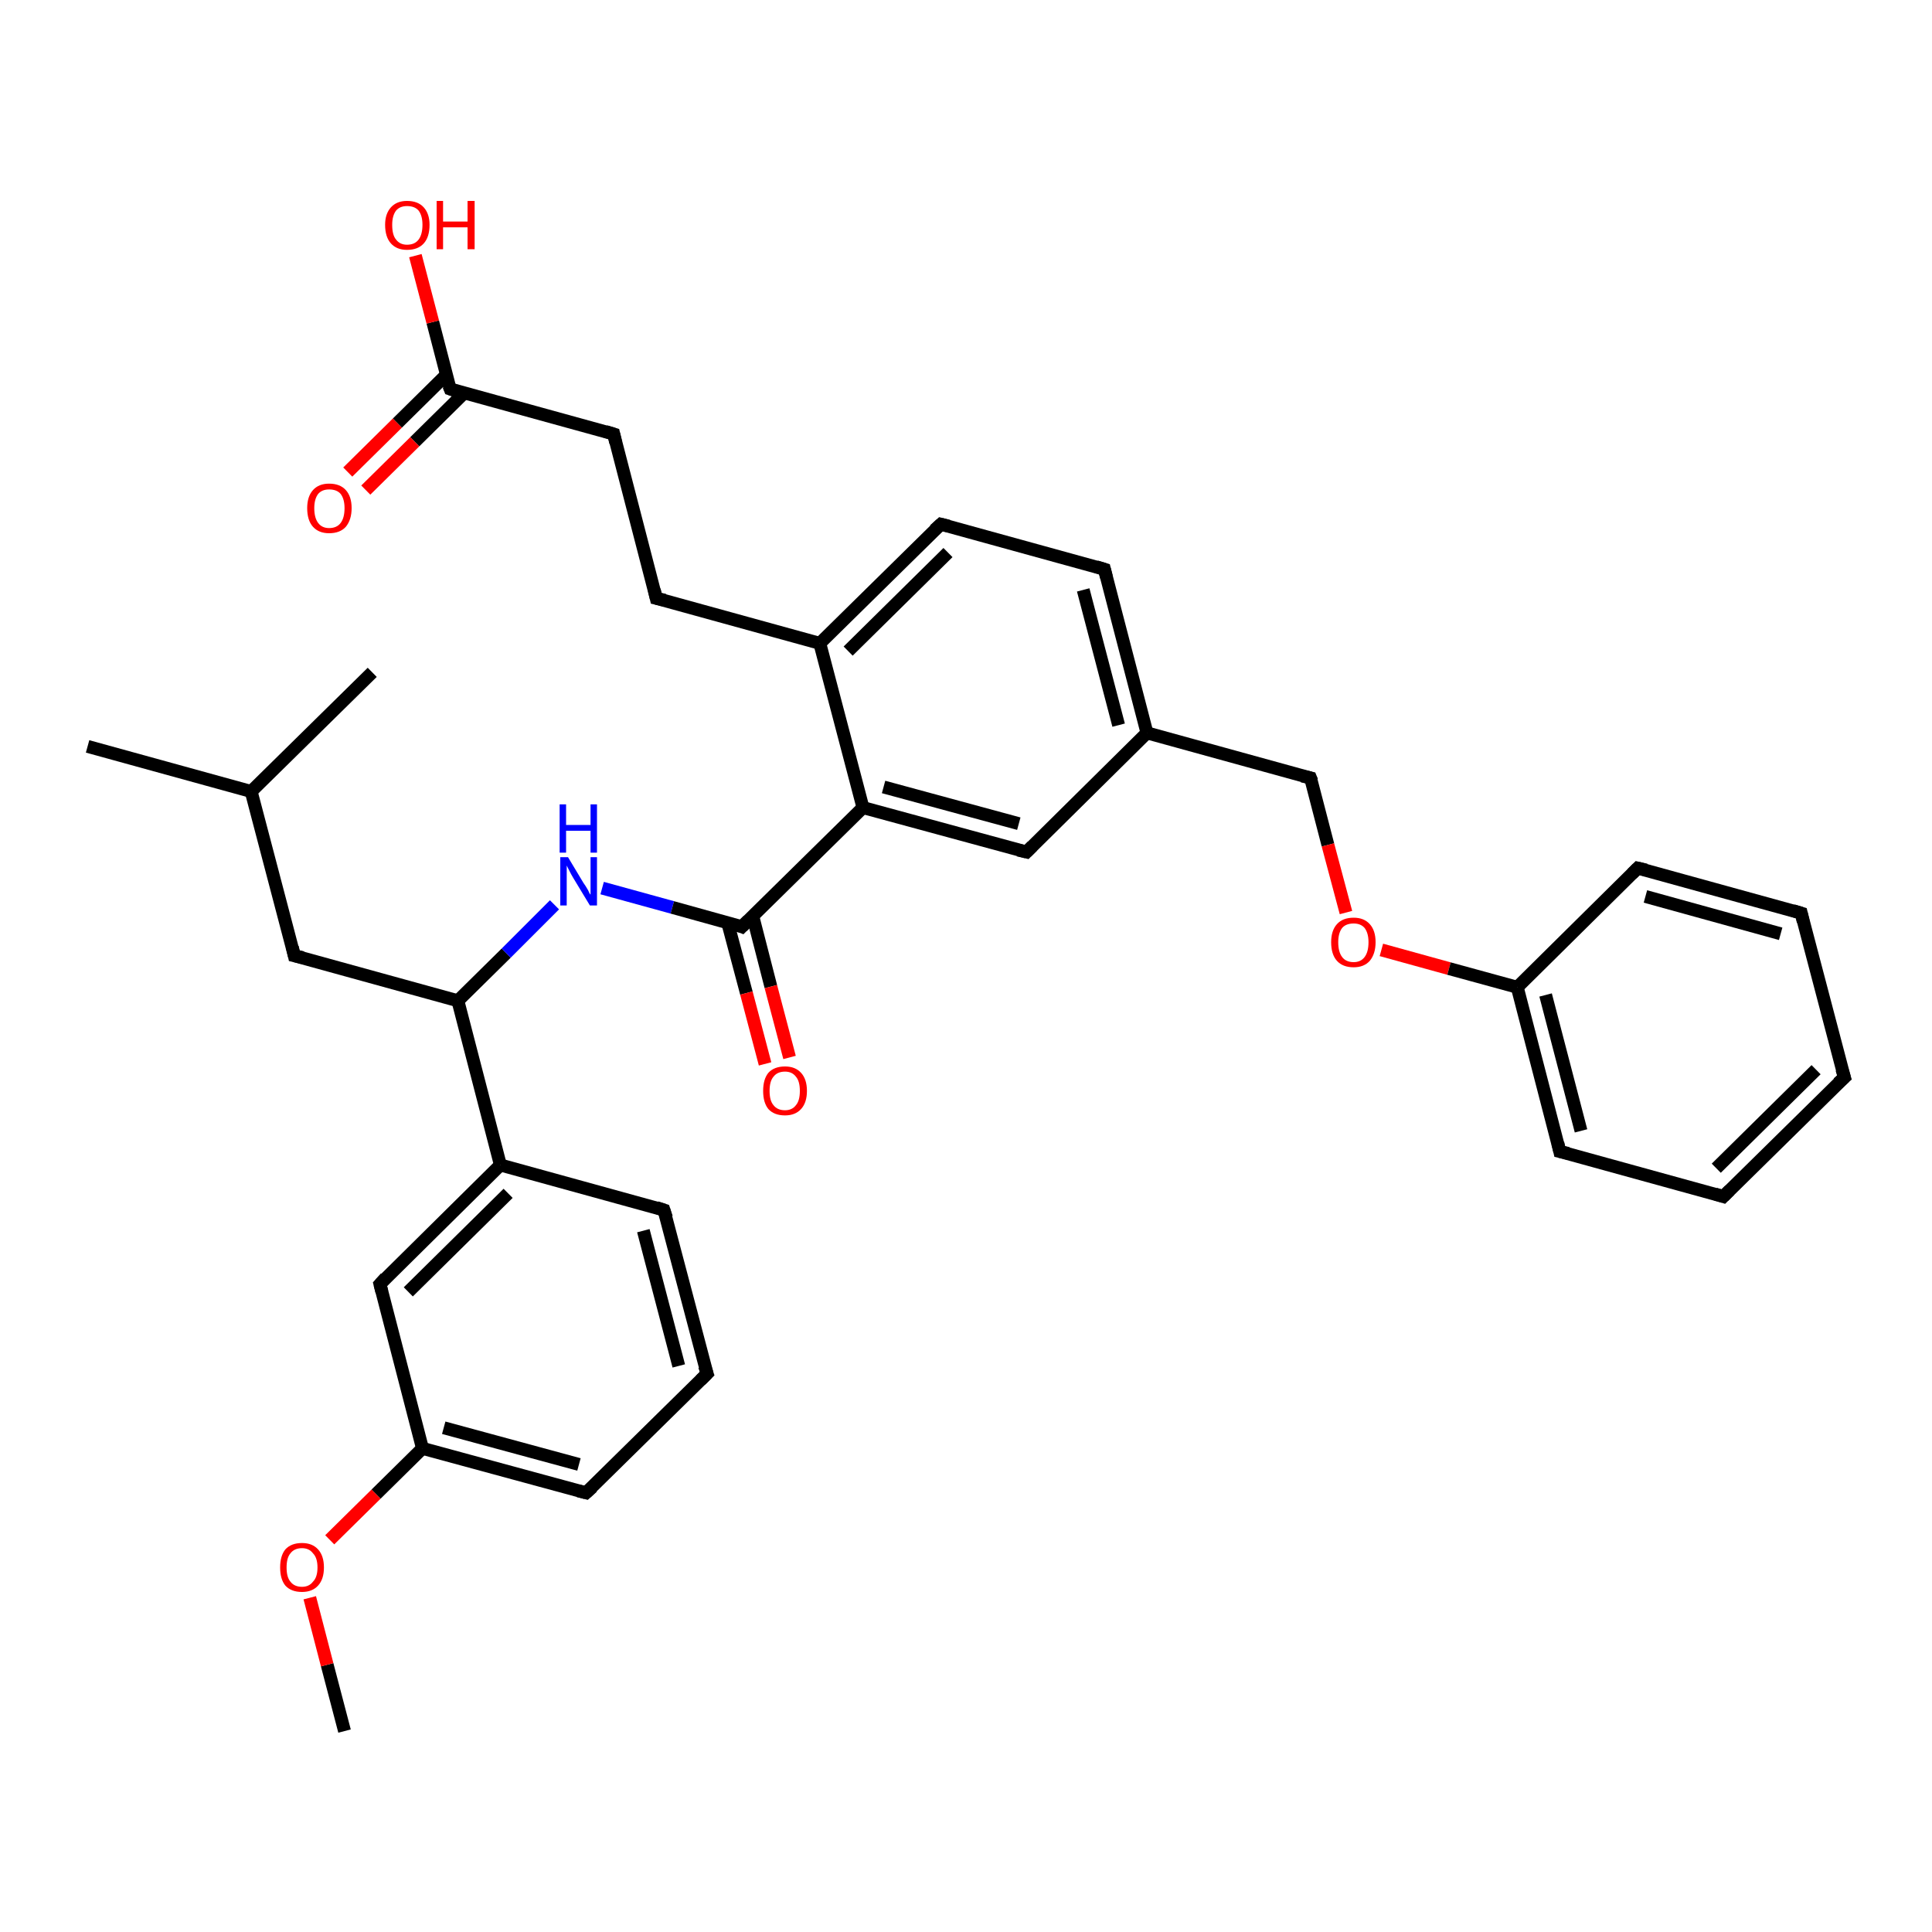 <?xml version='1.0' encoding='iso-8859-1'?>
<svg version='1.1' baseProfile='full'
              xmlns='http://www.w3.org/2000/svg'
                      xmlns:rdkit='http://www.rdkit.org/xml'
                      xmlns:xlink='http://www.w3.org/1999/xlink'
                  xml:space='preserve'
width='300px' height='300px' viewBox='0 0 300 300'>
<!-- END OF HEADER -->
<rect style='opacity:1.0;fill:#FFFFFF;stroke:none' width='300.0' height='300.0' x='0.0' y='0.0'> </rect>
<path class='bond-0 atom-0 atom-1' d='M 53.5,268.8 L 50.8,258.5' style='fill:none;fill-rule:evenodd;stroke:#000000;stroke-width:2.0px;stroke-linecap:butt;stroke-linejoin:miter;stroke-opacity:1' />
<path class='bond-0 atom-0 atom-1' d='M 50.8,258.5 L 48.1,248.1' style='fill:none;fill-rule:evenodd;stroke:#FF0000;stroke-width:2.0px;stroke-linecap:butt;stroke-linejoin:miter;stroke-opacity:1' />
<path class='bond-1 atom-1 atom-2' d='M 51.2,239.1 L 58.4,232.0' style='fill:none;fill-rule:evenodd;stroke:#FF0000;stroke-width:2.0px;stroke-linecap:butt;stroke-linejoin:miter;stroke-opacity:1' />
<path class='bond-1 atom-1 atom-2' d='M 58.4,232.0 L 65.6,224.9' style='fill:none;fill-rule:evenodd;stroke:#000000;stroke-width:2.0px;stroke-linecap:butt;stroke-linejoin:miter;stroke-opacity:1' />
<path class='bond-2 atom-2 atom-3' d='M 65.6,224.9 L 91.0,231.8' style='fill:none;fill-rule:evenodd;stroke:#000000;stroke-width:2.0px;stroke-linecap:butt;stroke-linejoin:miter;stroke-opacity:1' />
<path class='bond-2 atom-2 atom-3' d='M 68.9,221.7 L 89.9,227.4' style='fill:none;fill-rule:evenodd;stroke:#000000;stroke-width:2.0px;stroke-linecap:butt;stroke-linejoin:miter;stroke-opacity:1' />
<path class='bond-3 atom-3 atom-4' d='M 91.0,231.8 L 109.8,213.3' style='fill:none;fill-rule:evenodd;stroke:#000000;stroke-width:2.0px;stroke-linecap:butt;stroke-linejoin:miter;stroke-opacity:1' />
<path class='bond-4 atom-4 atom-5' d='M 109.8,213.3 L 103.1,187.9' style='fill:none;fill-rule:evenodd;stroke:#000000;stroke-width:2.0px;stroke-linecap:butt;stroke-linejoin:miter;stroke-opacity:1' />
<path class='bond-4 atom-4 atom-5' d='M 105.4,212.1 L 99.9,191.1' style='fill:none;fill-rule:evenodd;stroke:#000000;stroke-width:2.0px;stroke-linecap:butt;stroke-linejoin:miter;stroke-opacity:1' />
<path class='bond-5 atom-5 atom-6' d='M 103.1,187.9 L 77.7,180.9' style='fill:none;fill-rule:evenodd;stroke:#000000;stroke-width:2.0px;stroke-linecap:butt;stroke-linejoin:miter;stroke-opacity:1' />
<path class='bond-6 atom-6 atom-7' d='M 77.7,180.9 L 59.0,199.4' style='fill:none;fill-rule:evenodd;stroke:#000000;stroke-width:2.0px;stroke-linecap:butt;stroke-linejoin:miter;stroke-opacity:1' />
<path class='bond-6 atom-6 atom-7' d='M 78.9,185.3 L 63.4,200.6' style='fill:none;fill-rule:evenodd;stroke:#000000;stroke-width:2.0px;stroke-linecap:butt;stroke-linejoin:miter;stroke-opacity:1' />
<path class='bond-7 atom-6 atom-8' d='M 77.7,180.9 L 71.1,155.4' style='fill:none;fill-rule:evenodd;stroke:#000000;stroke-width:2.0px;stroke-linecap:butt;stroke-linejoin:miter;stroke-opacity:1' />
<path class='bond-8 atom-8 atom-9' d='M 71.1,155.4 L 45.7,148.4' style='fill:none;fill-rule:evenodd;stroke:#000000;stroke-width:2.0px;stroke-linecap:butt;stroke-linejoin:miter;stroke-opacity:1' />
<path class='bond-9 atom-9 atom-10' d='M 45.7,148.4 L 39.0,122.9' style='fill:none;fill-rule:evenodd;stroke:#000000;stroke-width:2.0px;stroke-linecap:butt;stroke-linejoin:miter;stroke-opacity:1' />
<path class='bond-10 atom-10 atom-11' d='M 39.0,122.9 L 13.6,115.9' style='fill:none;fill-rule:evenodd;stroke:#000000;stroke-width:2.0px;stroke-linecap:butt;stroke-linejoin:miter;stroke-opacity:1' />
<path class='bond-11 atom-10 atom-12' d='M 39.0,122.9 L 57.8,104.4' style='fill:none;fill-rule:evenodd;stroke:#000000;stroke-width:2.0px;stroke-linecap:butt;stroke-linejoin:miter;stroke-opacity:1' />
<path class='bond-12 atom-8 atom-13' d='M 71.1,155.4 L 78.6,148.0' style='fill:none;fill-rule:evenodd;stroke:#000000;stroke-width:2.0px;stroke-linecap:butt;stroke-linejoin:miter;stroke-opacity:1' />
<path class='bond-12 atom-8 atom-13' d='M 78.6,148.0 L 86.1,140.5' style='fill:none;fill-rule:evenodd;stroke:#0000FF;stroke-width:2.0px;stroke-linecap:butt;stroke-linejoin:miter;stroke-opacity:1' />
<path class='bond-13 atom-13 atom-14' d='M 93.5,137.9 L 104.4,140.9' style='fill:none;fill-rule:evenodd;stroke:#0000FF;stroke-width:2.0px;stroke-linecap:butt;stroke-linejoin:miter;stroke-opacity:1' />
<path class='bond-13 atom-13 atom-14' d='M 104.4,140.9 L 115.2,143.9' style='fill:none;fill-rule:evenodd;stroke:#000000;stroke-width:2.0px;stroke-linecap:butt;stroke-linejoin:miter;stroke-opacity:1' />
<path class='bond-14 atom-14 atom-15' d='M 113.0,143.3 L 115.9,154.2' style='fill:none;fill-rule:evenodd;stroke:#000000;stroke-width:2.0px;stroke-linecap:butt;stroke-linejoin:miter;stroke-opacity:1' />
<path class='bond-14 atom-14 atom-15' d='M 115.9,154.2 L 118.8,165.2' style='fill:none;fill-rule:evenodd;stroke:#FF0000;stroke-width:2.0px;stroke-linecap:butt;stroke-linejoin:miter;stroke-opacity:1' />
<path class='bond-14 atom-14 atom-15' d='M 116.9,142.3 L 119.7,153.2' style='fill:none;fill-rule:evenodd;stroke:#000000;stroke-width:2.0px;stroke-linecap:butt;stroke-linejoin:miter;stroke-opacity:1' />
<path class='bond-14 atom-14 atom-15' d='M 119.7,153.2 L 122.6,164.2' style='fill:none;fill-rule:evenodd;stroke:#FF0000;stroke-width:2.0px;stroke-linecap:butt;stroke-linejoin:miter;stroke-opacity:1' />
<path class='bond-15 atom-14 atom-16' d='M 115.2,143.9 L 134.0,125.4' style='fill:none;fill-rule:evenodd;stroke:#000000;stroke-width:2.0px;stroke-linecap:butt;stroke-linejoin:miter;stroke-opacity:1' />
<path class='bond-16 atom-16 atom-17' d='M 134.0,125.4 L 159.4,132.3' style='fill:none;fill-rule:evenodd;stroke:#000000;stroke-width:2.0px;stroke-linecap:butt;stroke-linejoin:miter;stroke-opacity:1' />
<path class='bond-16 atom-16 atom-17' d='M 137.2,122.2 L 158.2,127.9' style='fill:none;fill-rule:evenodd;stroke:#000000;stroke-width:2.0px;stroke-linecap:butt;stroke-linejoin:miter;stroke-opacity:1' />
<path class='bond-17 atom-17 atom-18' d='M 159.4,132.3 L 178.1,113.8' style='fill:none;fill-rule:evenodd;stroke:#000000;stroke-width:2.0px;stroke-linecap:butt;stroke-linejoin:miter;stroke-opacity:1' />
<path class='bond-18 atom-18 atom-19' d='M 178.1,113.8 L 203.5,120.8' style='fill:none;fill-rule:evenodd;stroke:#000000;stroke-width:2.0px;stroke-linecap:butt;stroke-linejoin:miter;stroke-opacity:1' />
<path class='bond-19 atom-19 atom-20' d='M 203.5,120.8 L 206.2,131.2' style='fill:none;fill-rule:evenodd;stroke:#000000;stroke-width:2.0px;stroke-linecap:butt;stroke-linejoin:miter;stroke-opacity:1' />
<path class='bond-19 atom-19 atom-20' d='M 206.2,131.2 L 209.0,141.7' style='fill:none;fill-rule:evenodd;stroke:#FF0000;stroke-width:2.0px;stroke-linecap:butt;stroke-linejoin:miter;stroke-opacity:1' />
<path class='bond-20 atom-20 atom-21' d='M 214.5,147.5 L 225.0,150.4' style='fill:none;fill-rule:evenodd;stroke:#FF0000;stroke-width:2.0px;stroke-linecap:butt;stroke-linejoin:miter;stroke-opacity:1' />
<path class='bond-20 atom-20 atom-21' d='M 225.0,150.4 L 235.6,153.3' style='fill:none;fill-rule:evenodd;stroke:#000000;stroke-width:2.0px;stroke-linecap:butt;stroke-linejoin:miter;stroke-opacity:1' />
<path class='bond-21 atom-21 atom-22' d='M 235.6,153.3 L 242.2,178.8' style='fill:none;fill-rule:evenodd;stroke:#000000;stroke-width:2.0px;stroke-linecap:butt;stroke-linejoin:miter;stroke-opacity:1' />
<path class='bond-21 atom-21 atom-22' d='M 240.0,154.5 L 245.5,175.6' style='fill:none;fill-rule:evenodd;stroke:#000000;stroke-width:2.0px;stroke-linecap:butt;stroke-linejoin:miter;stroke-opacity:1' />
<path class='bond-22 atom-22 atom-23' d='M 242.2,178.8 L 267.6,185.8' style='fill:none;fill-rule:evenodd;stroke:#000000;stroke-width:2.0px;stroke-linecap:butt;stroke-linejoin:miter;stroke-opacity:1' />
<path class='bond-23 atom-23 atom-24' d='M 267.6,185.8 L 286.4,167.3' style='fill:none;fill-rule:evenodd;stroke:#000000;stroke-width:2.0px;stroke-linecap:butt;stroke-linejoin:miter;stroke-opacity:1' />
<path class='bond-23 atom-23 atom-24' d='M 266.5,181.4 L 282.0,166.1' style='fill:none;fill-rule:evenodd;stroke:#000000;stroke-width:2.0px;stroke-linecap:butt;stroke-linejoin:miter;stroke-opacity:1' />
<path class='bond-24 atom-24 atom-25' d='M 286.4,167.3 L 279.7,141.8' style='fill:none;fill-rule:evenodd;stroke:#000000;stroke-width:2.0px;stroke-linecap:butt;stroke-linejoin:miter;stroke-opacity:1' />
<path class='bond-25 atom-25 atom-26' d='M 279.7,141.8 L 254.3,134.8' style='fill:none;fill-rule:evenodd;stroke:#000000;stroke-width:2.0px;stroke-linecap:butt;stroke-linejoin:miter;stroke-opacity:1' />
<path class='bond-25 atom-25 atom-26' d='M 276.5,145.0 L 255.5,139.2' style='fill:none;fill-rule:evenodd;stroke:#000000;stroke-width:2.0px;stroke-linecap:butt;stroke-linejoin:miter;stroke-opacity:1' />
<path class='bond-26 atom-18 atom-27' d='M 178.1,113.8 L 171.5,88.4' style='fill:none;fill-rule:evenodd;stroke:#000000;stroke-width:2.0px;stroke-linecap:butt;stroke-linejoin:miter;stroke-opacity:1' />
<path class='bond-26 atom-18 atom-27' d='M 173.7,112.6 L 168.2,91.6' style='fill:none;fill-rule:evenodd;stroke:#000000;stroke-width:2.0px;stroke-linecap:butt;stroke-linejoin:miter;stroke-opacity:1' />
<path class='bond-27 atom-27 atom-28' d='M 171.5,88.4 L 146.1,81.4' style='fill:none;fill-rule:evenodd;stroke:#000000;stroke-width:2.0px;stroke-linecap:butt;stroke-linejoin:miter;stroke-opacity:1' />
<path class='bond-28 atom-28 atom-29' d='M 146.1,81.4 L 127.3,99.9' style='fill:none;fill-rule:evenodd;stroke:#000000;stroke-width:2.0px;stroke-linecap:butt;stroke-linejoin:miter;stroke-opacity:1' />
<path class='bond-28 atom-28 atom-29' d='M 147.2,85.8 L 131.7,101.1' style='fill:none;fill-rule:evenodd;stroke:#000000;stroke-width:2.0px;stroke-linecap:butt;stroke-linejoin:miter;stroke-opacity:1' />
<path class='bond-29 atom-29 atom-30' d='M 127.3,99.9 L 101.9,92.9' style='fill:none;fill-rule:evenodd;stroke:#000000;stroke-width:2.0px;stroke-linecap:butt;stroke-linejoin:miter;stroke-opacity:1' />
<path class='bond-30 atom-30 atom-31' d='M 101.9,92.9 L 95.3,67.4' style='fill:none;fill-rule:evenodd;stroke:#000000;stroke-width:2.0px;stroke-linecap:butt;stroke-linejoin:miter;stroke-opacity:1' />
<path class='bond-31 atom-31 atom-32' d='M 95.3,67.4 L 69.9,60.4' style='fill:none;fill-rule:evenodd;stroke:#000000;stroke-width:2.0px;stroke-linecap:butt;stroke-linejoin:miter;stroke-opacity:1' />
<path class='bond-32 atom-32 atom-33' d='M 69.9,60.4 L 67.2,50.0' style='fill:none;fill-rule:evenodd;stroke:#000000;stroke-width:2.0px;stroke-linecap:butt;stroke-linejoin:miter;stroke-opacity:1' />
<path class='bond-32 atom-32 atom-33' d='M 67.2,50.0 L 64.5,39.7' style='fill:none;fill-rule:evenodd;stroke:#FF0000;stroke-width:2.0px;stroke-linecap:butt;stroke-linejoin:miter;stroke-opacity:1' />
<path class='bond-33 atom-32 atom-34' d='M 69.3,58.2 L 61.7,65.7' style='fill:none;fill-rule:evenodd;stroke:#000000;stroke-width:2.0px;stroke-linecap:butt;stroke-linejoin:miter;stroke-opacity:1' />
<path class='bond-33 atom-32 atom-34' d='M 61.7,65.7 L 54.0,73.3' style='fill:none;fill-rule:evenodd;stroke:#FF0000;stroke-width:2.0px;stroke-linecap:butt;stroke-linejoin:miter;stroke-opacity:1' />
<path class='bond-33 atom-32 atom-34' d='M 72.1,61.0 L 64.4,68.6' style='fill:none;fill-rule:evenodd;stroke:#000000;stroke-width:2.0px;stroke-linecap:butt;stroke-linejoin:miter;stroke-opacity:1' />
<path class='bond-33 atom-32 atom-34' d='M 64.4,68.6 L 56.8,76.1' style='fill:none;fill-rule:evenodd;stroke:#FF0000;stroke-width:2.0px;stroke-linecap:butt;stroke-linejoin:miter;stroke-opacity:1' />
<path class='bond-34 atom-7 atom-2' d='M 59.0,199.4 L 65.6,224.9' style='fill:none;fill-rule:evenodd;stroke:#000000;stroke-width:2.0px;stroke-linecap:butt;stroke-linejoin:miter;stroke-opacity:1' />
<path class='bond-35 atom-29 atom-16' d='M 127.3,99.9 L 134.0,125.4' style='fill:none;fill-rule:evenodd;stroke:#000000;stroke-width:2.0px;stroke-linecap:butt;stroke-linejoin:miter;stroke-opacity:1' />
<path class='bond-36 atom-26 atom-21' d='M 254.3,134.8 L 235.6,153.3' style='fill:none;fill-rule:evenodd;stroke:#000000;stroke-width:2.0px;stroke-linecap:butt;stroke-linejoin:miter;stroke-opacity:1' />
<path d='M 89.8,231.5 L 91.0,231.8 L 92.0,230.9' style='fill:none;stroke:#000000;stroke-width:2.0px;stroke-linecap:butt;stroke-linejoin:miter;stroke-opacity:1;' />
<path d='M 108.8,214.3 L 109.8,213.3 L 109.4,212.1' style='fill:none;stroke:#000000;stroke-width:2.0px;stroke-linecap:butt;stroke-linejoin:miter;stroke-opacity:1;' />
<path d='M 103.5,189.1 L 103.1,187.9 L 101.9,187.5' style='fill:none;stroke:#000000;stroke-width:2.0px;stroke-linecap:butt;stroke-linejoin:miter;stroke-opacity:1;' />
<path d='M 59.9,198.4 L 59.0,199.4 L 59.3,200.6' style='fill:none;stroke:#000000;stroke-width:2.0px;stroke-linecap:butt;stroke-linejoin:miter;stroke-opacity:1;' />
<path d='M 47.0,148.7 L 45.7,148.4 L 45.4,147.1' style='fill:none;stroke:#000000;stroke-width:2.0px;stroke-linecap:butt;stroke-linejoin:miter;stroke-opacity:1;' />
<path d='M 114.7,143.7 L 115.2,143.9 L 116.2,142.9' style='fill:none;stroke:#000000;stroke-width:2.0px;stroke-linecap:butt;stroke-linejoin:miter;stroke-opacity:1;' />
<path d='M 158.1,132.0 L 159.4,132.3 L 160.3,131.4' style='fill:none;stroke:#000000;stroke-width:2.0px;stroke-linecap:butt;stroke-linejoin:miter;stroke-opacity:1;' />
<path d='M 202.2,120.5 L 203.5,120.8 L 203.7,121.3' style='fill:none;stroke:#000000;stroke-width:2.0px;stroke-linecap:butt;stroke-linejoin:miter;stroke-opacity:1;' />
<path d='M 241.9,177.5 L 242.2,178.8 L 243.5,179.1' style='fill:none;stroke:#000000;stroke-width:2.0px;stroke-linecap:butt;stroke-linejoin:miter;stroke-opacity:1;' />
<path d='M 266.3,185.4 L 267.6,185.8 L 268.6,184.8' style='fill:none;stroke:#000000;stroke-width:2.0px;stroke-linecap:butt;stroke-linejoin:miter;stroke-opacity:1;' />
<path d='M 285.4,168.2 L 286.4,167.3 L 286.0,166.0' style='fill:none;stroke:#000000;stroke-width:2.0px;stroke-linecap:butt;stroke-linejoin:miter;stroke-opacity:1;' />
<path d='M 280.0,143.1 L 279.7,141.8 L 278.4,141.4' style='fill:none;stroke:#000000;stroke-width:2.0px;stroke-linecap:butt;stroke-linejoin:miter;stroke-opacity:1;' />
<path d='M 255.6,135.1 L 254.3,134.8 L 253.4,135.7' style='fill:none;stroke:#000000;stroke-width:2.0px;stroke-linecap:butt;stroke-linejoin:miter;stroke-opacity:1;' />
<path d='M 171.8,89.6 L 171.5,88.4 L 170.2,88.0' style='fill:none;stroke:#000000;stroke-width:2.0px;stroke-linecap:butt;stroke-linejoin:miter;stroke-opacity:1;' />
<path d='M 147.3,81.7 L 146.1,81.4 L 145.1,82.3' style='fill:none;stroke:#000000;stroke-width:2.0px;stroke-linecap:butt;stroke-linejoin:miter;stroke-opacity:1;' />
<path d='M 103.2,93.2 L 101.9,92.9 L 101.6,91.6' style='fill:none;stroke:#000000;stroke-width:2.0px;stroke-linecap:butt;stroke-linejoin:miter;stroke-opacity:1;' />
<path d='M 95.6,68.7 L 95.3,67.4 L 94.0,67.0' style='fill:none;stroke:#000000;stroke-width:2.0px;stroke-linecap:butt;stroke-linejoin:miter;stroke-opacity:1;' />
<path d='M 71.1,60.8 L 69.9,60.4 L 69.7,59.9' style='fill:none;stroke:#000000;stroke-width:2.0px;stroke-linecap:butt;stroke-linejoin:miter;stroke-opacity:1;' />
<path class='atom-1' d='M 43.5 243.4
Q 43.5 241.6, 44.3 240.6
Q 45.2 239.6, 46.9 239.6
Q 48.5 239.6, 49.4 240.6
Q 50.3 241.6, 50.3 243.4
Q 50.3 245.2, 49.4 246.2
Q 48.5 247.2, 46.9 247.2
Q 45.2 247.2, 44.3 246.2
Q 43.5 245.2, 43.5 243.4
M 46.9 246.4
Q 48.0 246.4, 48.6 245.6
Q 49.3 244.9, 49.3 243.4
Q 49.3 241.9, 48.6 241.2
Q 48.0 240.4, 46.9 240.4
Q 45.7 240.4, 45.1 241.2
Q 44.5 241.9, 44.5 243.4
Q 44.5 244.9, 45.1 245.6
Q 45.7 246.4, 46.9 246.4
' fill='#FF0000'/>
<path class='atom-13' d='M 88.2 133.1
L 90.6 137.1
Q 90.9 137.5, 91.3 138.2
Q 91.6 138.9, 91.7 138.9
L 91.7 133.1
L 92.7 133.1
L 92.7 140.6
L 91.6 140.6
L 89.0 136.3
Q 88.7 135.8, 88.4 135.2
Q 88.1 134.6, 88.0 134.4
L 88.0 140.6
L 87.0 140.6
L 87.0 133.1
L 88.2 133.1
' fill='#0000FF'/>
<path class='atom-13' d='M 86.9 124.9
L 87.9 124.9
L 87.9 128.1
L 91.7 128.1
L 91.7 124.9
L 92.7 124.9
L 92.7 132.4
L 91.7 132.4
L 91.7 129.0
L 87.9 129.0
L 87.9 132.4
L 86.9 132.4
L 86.9 124.9
' fill='#0000FF'/>
<path class='atom-15' d='M 118.5 169.4
Q 118.5 167.6, 119.3 166.6
Q 120.2 165.6, 121.9 165.6
Q 123.5 165.6, 124.4 166.6
Q 125.3 167.6, 125.3 169.4
Q 125.3 171.2, 124.4 172.2
Q 123.5 173.2, 121.9 173.2
Q 120.2 173.2, 119.3 172.2
Q 118.5 171.2, 118.5 169.4
M 121.9 172.4
Q 123.0 172.4, 123.6 171.6
Q 124.2 170.9, 124.2 169.4
Q 124.2 167.9, 123.6 167.2
Q 123.0 166.4, 121.9 166.4
Q 120.7 166.4, 120.1 167.2
Q 119.5 167.9, 119.5 169.4
Q 119.5 170.9, 120.1 171.6
Q 120.7 172.4, 121.9 172.4
' fill='#FF0000'/>
<path class='atom-20' d='M 206.7 146.3
Q 206.7 144.5, 207.6 143.5
Q 208.5 142.5, 210.2 142.5
Q 211.8 142.5, 212.7 143.5
Q 213.6 144.5, 213.6 146.3
Q 213.6 148.1, 212.7 149.2
Q 211.8 150.2, 210.2 150.2
Q 208.5 150.2, 207.6 149.2
Q 206.7 148.2, 206.7 146.3
M 210.2 149.4
Q 211.3 149.4, 211.9 148.6
Q 212.5 147.8, 212.5 146.3
Q 212.5 144.9, 211.9 144.1
Q 211.3 143.4, 210.2 143.4
Q 209.0 143.4, 208.4 144.1
Q 207.8 144.9, 207.8 146.3
Q 207.8 147.8, 208.4 148.6
Q 209.0 149.4, 210.2 149.4
' fill='#FF0000'/>
<path class='atom-33' d='M 59.8 34.9
Q 59.8 33.2, 60.7 32.2
Q 61.6 31.2, 63.2 31.2
Q 64.9 31.2, 65.8 32.2
Q 66.7 33.2, 66.7 34.9
Q 66.7 36.8, 65.8 37.8
Q 64.9 38.8, 63.2 38.8
Q 61.6 38.8, 60.7 37.8
Q 59.8 36.8, 59.8 34.9
M 63.2 38.0
Q 64.4 38.0, 65.0 37.2
Q 65.6 36.4, 65.6 34.9
Q 65.6 33.5, 65.0 32.7
Q 64.4 32.0, 63.2 32.0
Q 62.1 32.0, 61.5 32.7
Q 60.9 33.5, 60.9 34.9
Q 60.9 36.5, 61.5 37.2
Q 62.1 38.0, 63.2 38.0
' fill='#FF0000'/>
<path class='atom-33' d='M 67.8 31.2
L 68.8 31.2
L 68.8 34.4
L 72.6 34.4
L 72.6 31.2
L 73.7 31.2
L 73.7 38.7
L 72.6 38.7
L 72.6 35.3
L 68.8 35.3
L 68.8 38.7
L 67.8 38.7
L 67.8 31.2
' fill='#FF0000'/>
<path class='atom-34' d='M 47.7 78.9
Q 47.7 77.1, 48.6 76.1
Q 49.5 75.1, 51.1 75.1
Q 52.8 75.1, 53.7 76.1
Q 54.6 77.1, 54.6 78.9
Q 54.6 80.7, 53.7 81.8
Q 52.8 82.8, 51.1 82.8
Q 49.5 82.8, 48.6 81.8
Q 47.7 80.8, 47.7 78.9
M 51.1 82.0
Q 52.3 82.0, 52.9 81.2
Q 53.5 80.4, 53.5 78.9
Q 53.5 77.5, 52.9 76.7
Q 52.3 76.0, 51.1 76.0
Q 50.0 76.0, 49.4 76.7
Q 48.8 77.5, 48.8 78.9
Q 48.8 80.4, 49.4 81.2
Q 50.0 82.0, 51.1 82.0
' fill='#FF0000'/>
</svg>
